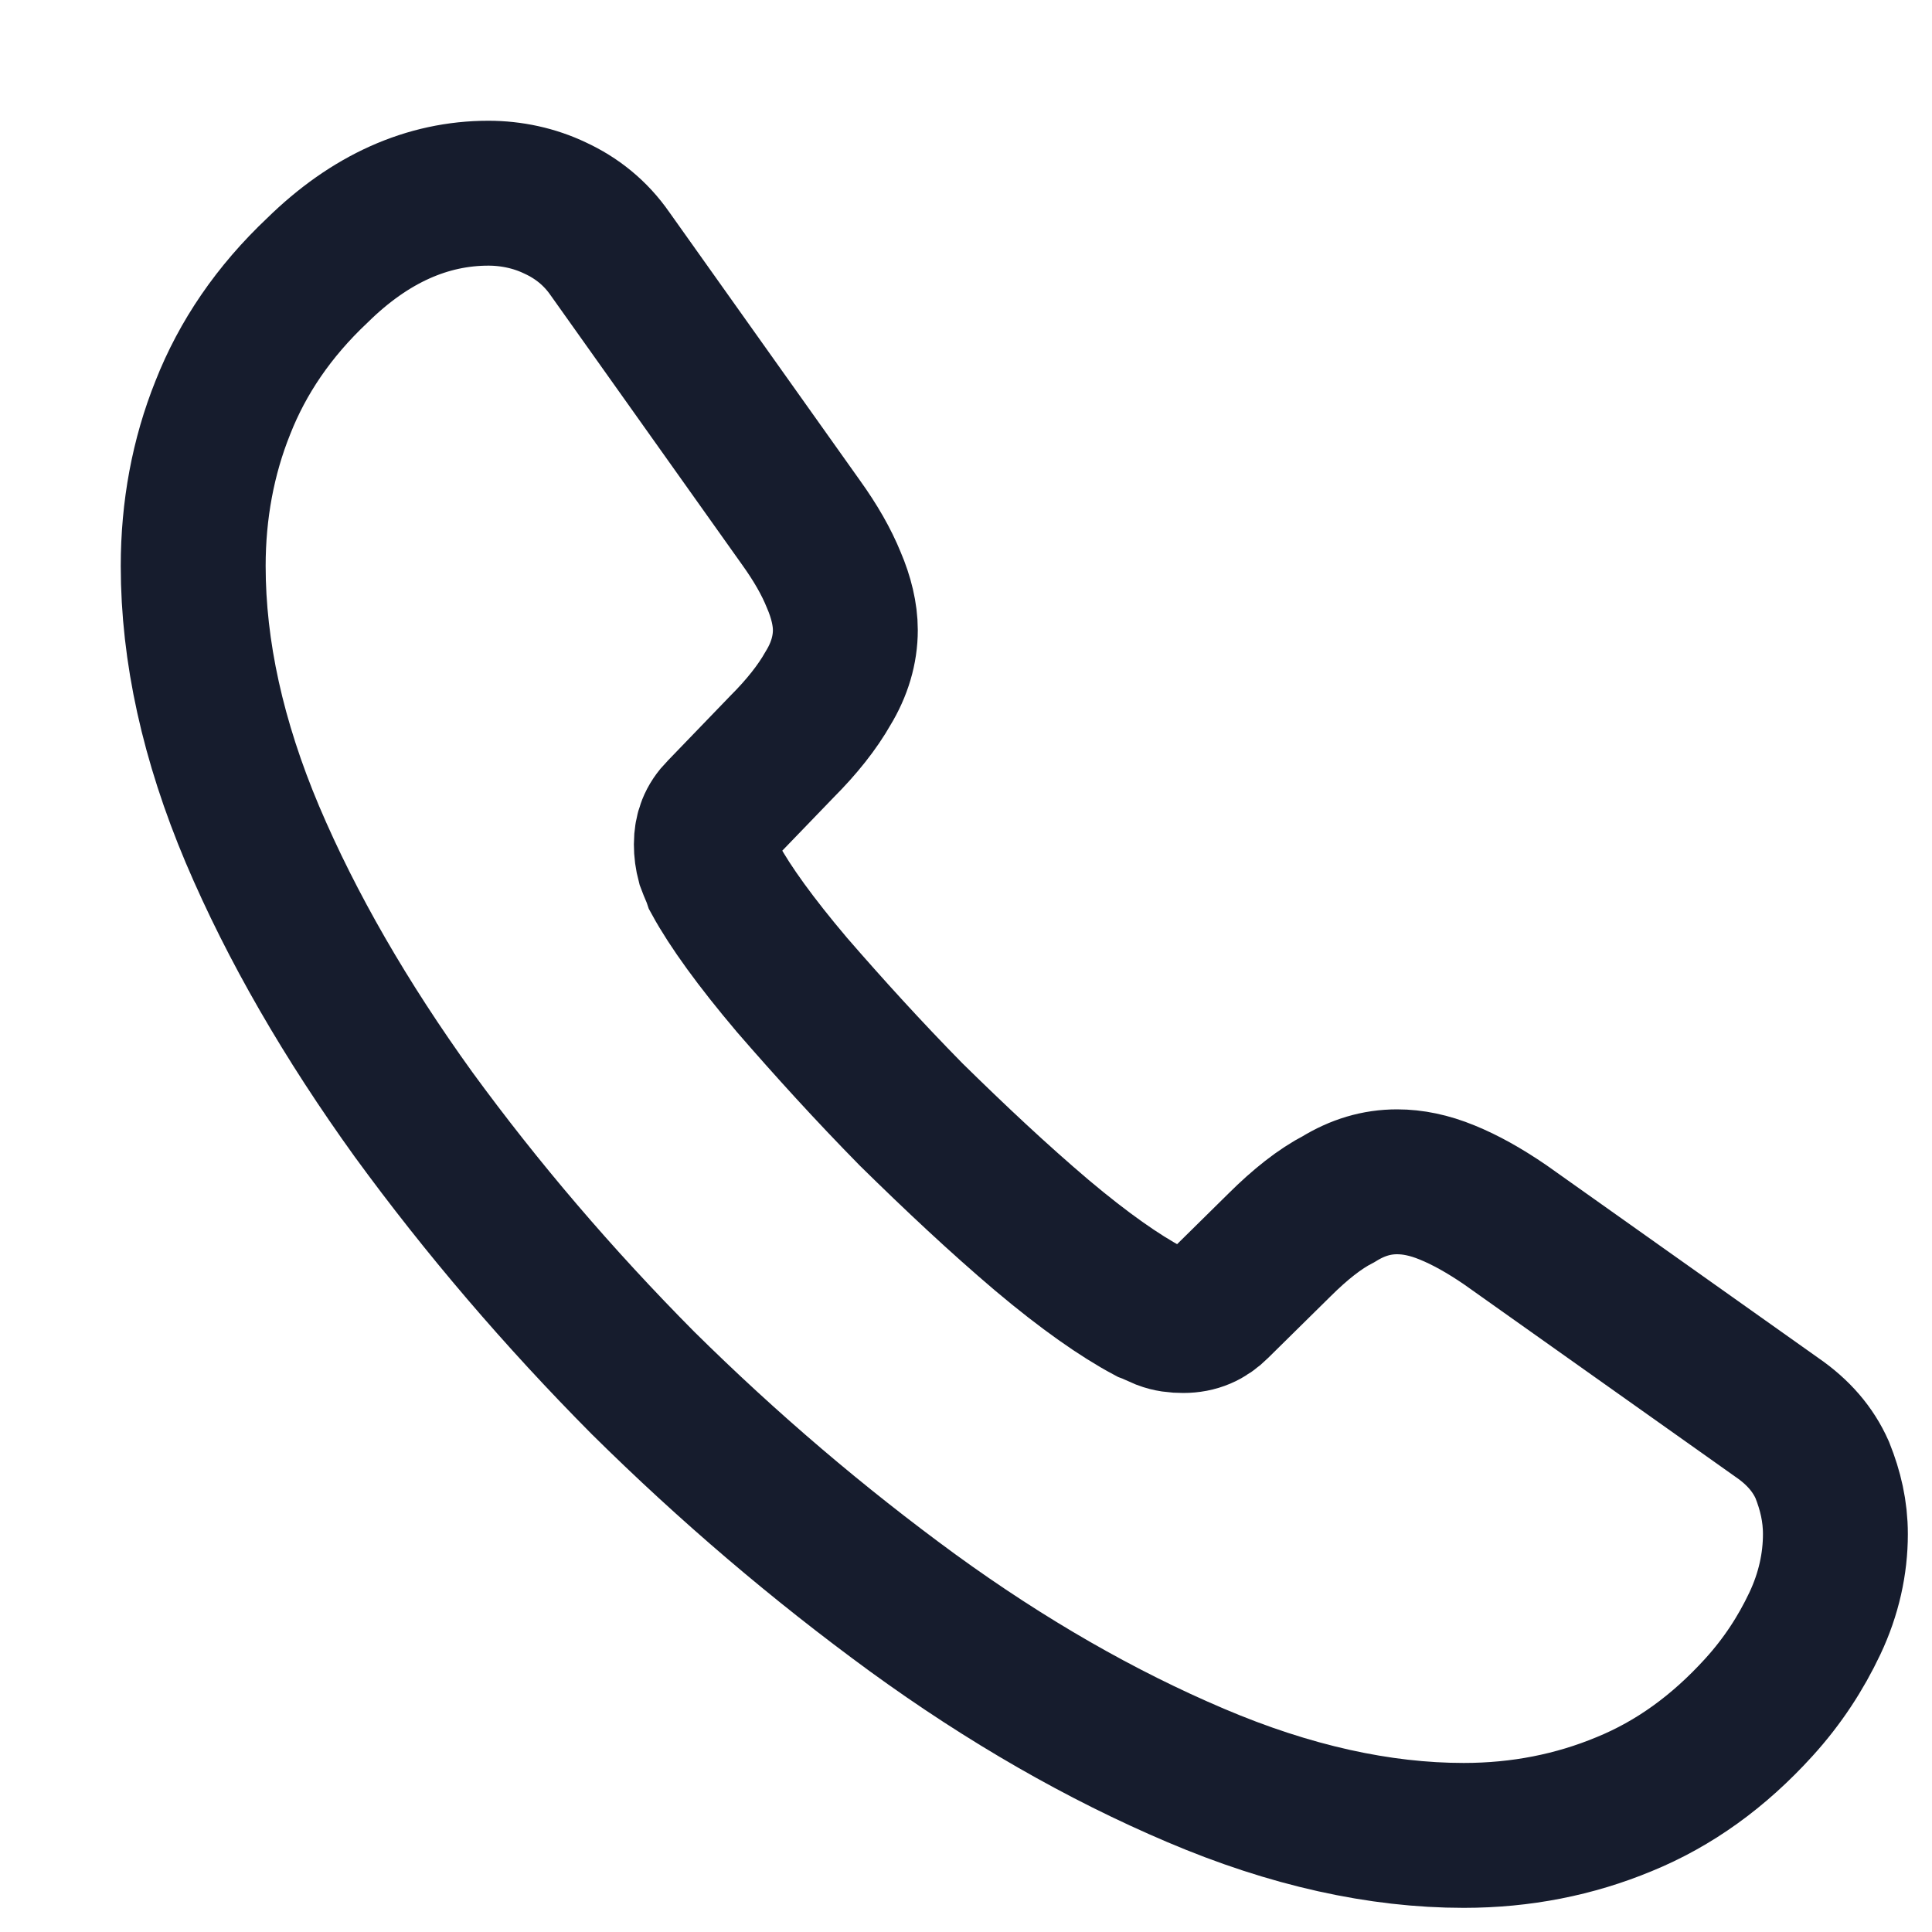 <?xml version="1.0" encoding="UTF-8"?> <svg xmlns="http://www.w3.org/2000/svg" xmlns:xlink="http://www.w3.org/1999/xlink" width="20" height="20" viewBox="0 0 20 20" fill="none"><desc> Created with Pixso. </desc><defs></defs><rect id="call" width="20" height="20" fill="#FFFFFF" fill-opacity="0"></rect><path id="Vector" d="M18.787 16.807C18.642 17.113 18.455 17.402 18.208 17.674C17.791 18.133 17.331 18.465 16.812 18.677C16.301 18.889 15.748 19 15.152 19C14.284 19 13.356 18.796 12.377 18.379C11.398 17.963 10.419 17.402 9.449 16.697C8.47 15.982 7.542 15.192 6.656 14.316C5.78 13.433 4.988 12.506 4.281 11.537C3.583 10.568 3.021 9.599 2.613 8.638C2.204 7.669 2 6.743 2 5.859C2 5.281 2.102 4.729 2.307 4.219C2.511 3.7 2.834 3.224 3.285 2.799C3.83 2.263 4.426 2 5.056 2C5.294 2 5.533 2.051 5.746 2.153C5.967 2.255 6.163 2.408 6.316 2.629L8.291 5.408C8.444 5.621 8.555 5.816 8.631 6.003C8.708 6.182 8.751 6.361 8.751 6.522C8.751 6.726 8.691 6.93 8.572 7.125C8.461 7.321 8.299 7.525 8.095 7.729L7.448 8.4C7.354 8.494 7.312 8.604 7.312 8.74C7.312 8.809 7.32 8.868 7.338 8.936C7.363 9.004 7.389 9.055 7.406 9.106C7.559 9.386 7.823 9.752 8.197 10.194C8.58 10.636 8.989 11.086 9.432 11.537C9.891 11.988 10.334 12.404 10.785 12.787C11.228 13.16 11.594 13.415 11.883 13.569C11.926 13.585 11.977 13.611 12.037 13.636C12.105 13.662 12.173 13.67 12.249 13.67C12.394 13.67 12.505 13.619 12.598 13.526L13.245 12.888C13.458 12.676 13.662 12.514 13.858 12.413C14.054 12.293 14.25 12.234 14.463 12.234C14.624 12.234 14.795 12.268 14.982 12.345C15.169 12.421 15.365 12.531 15.578 12.676L18.396 14.674C18.617 14.826 18.77 15.005 18.864 15.217C18.949 15.43 19 15.643 19 15.881C19 16.186 18.932 16.501 18.787 16.807Z" stroke="#161C2D" stroke-opacity="1" stroke-width="1.5"></path><g opacity="0"></g></svg> 